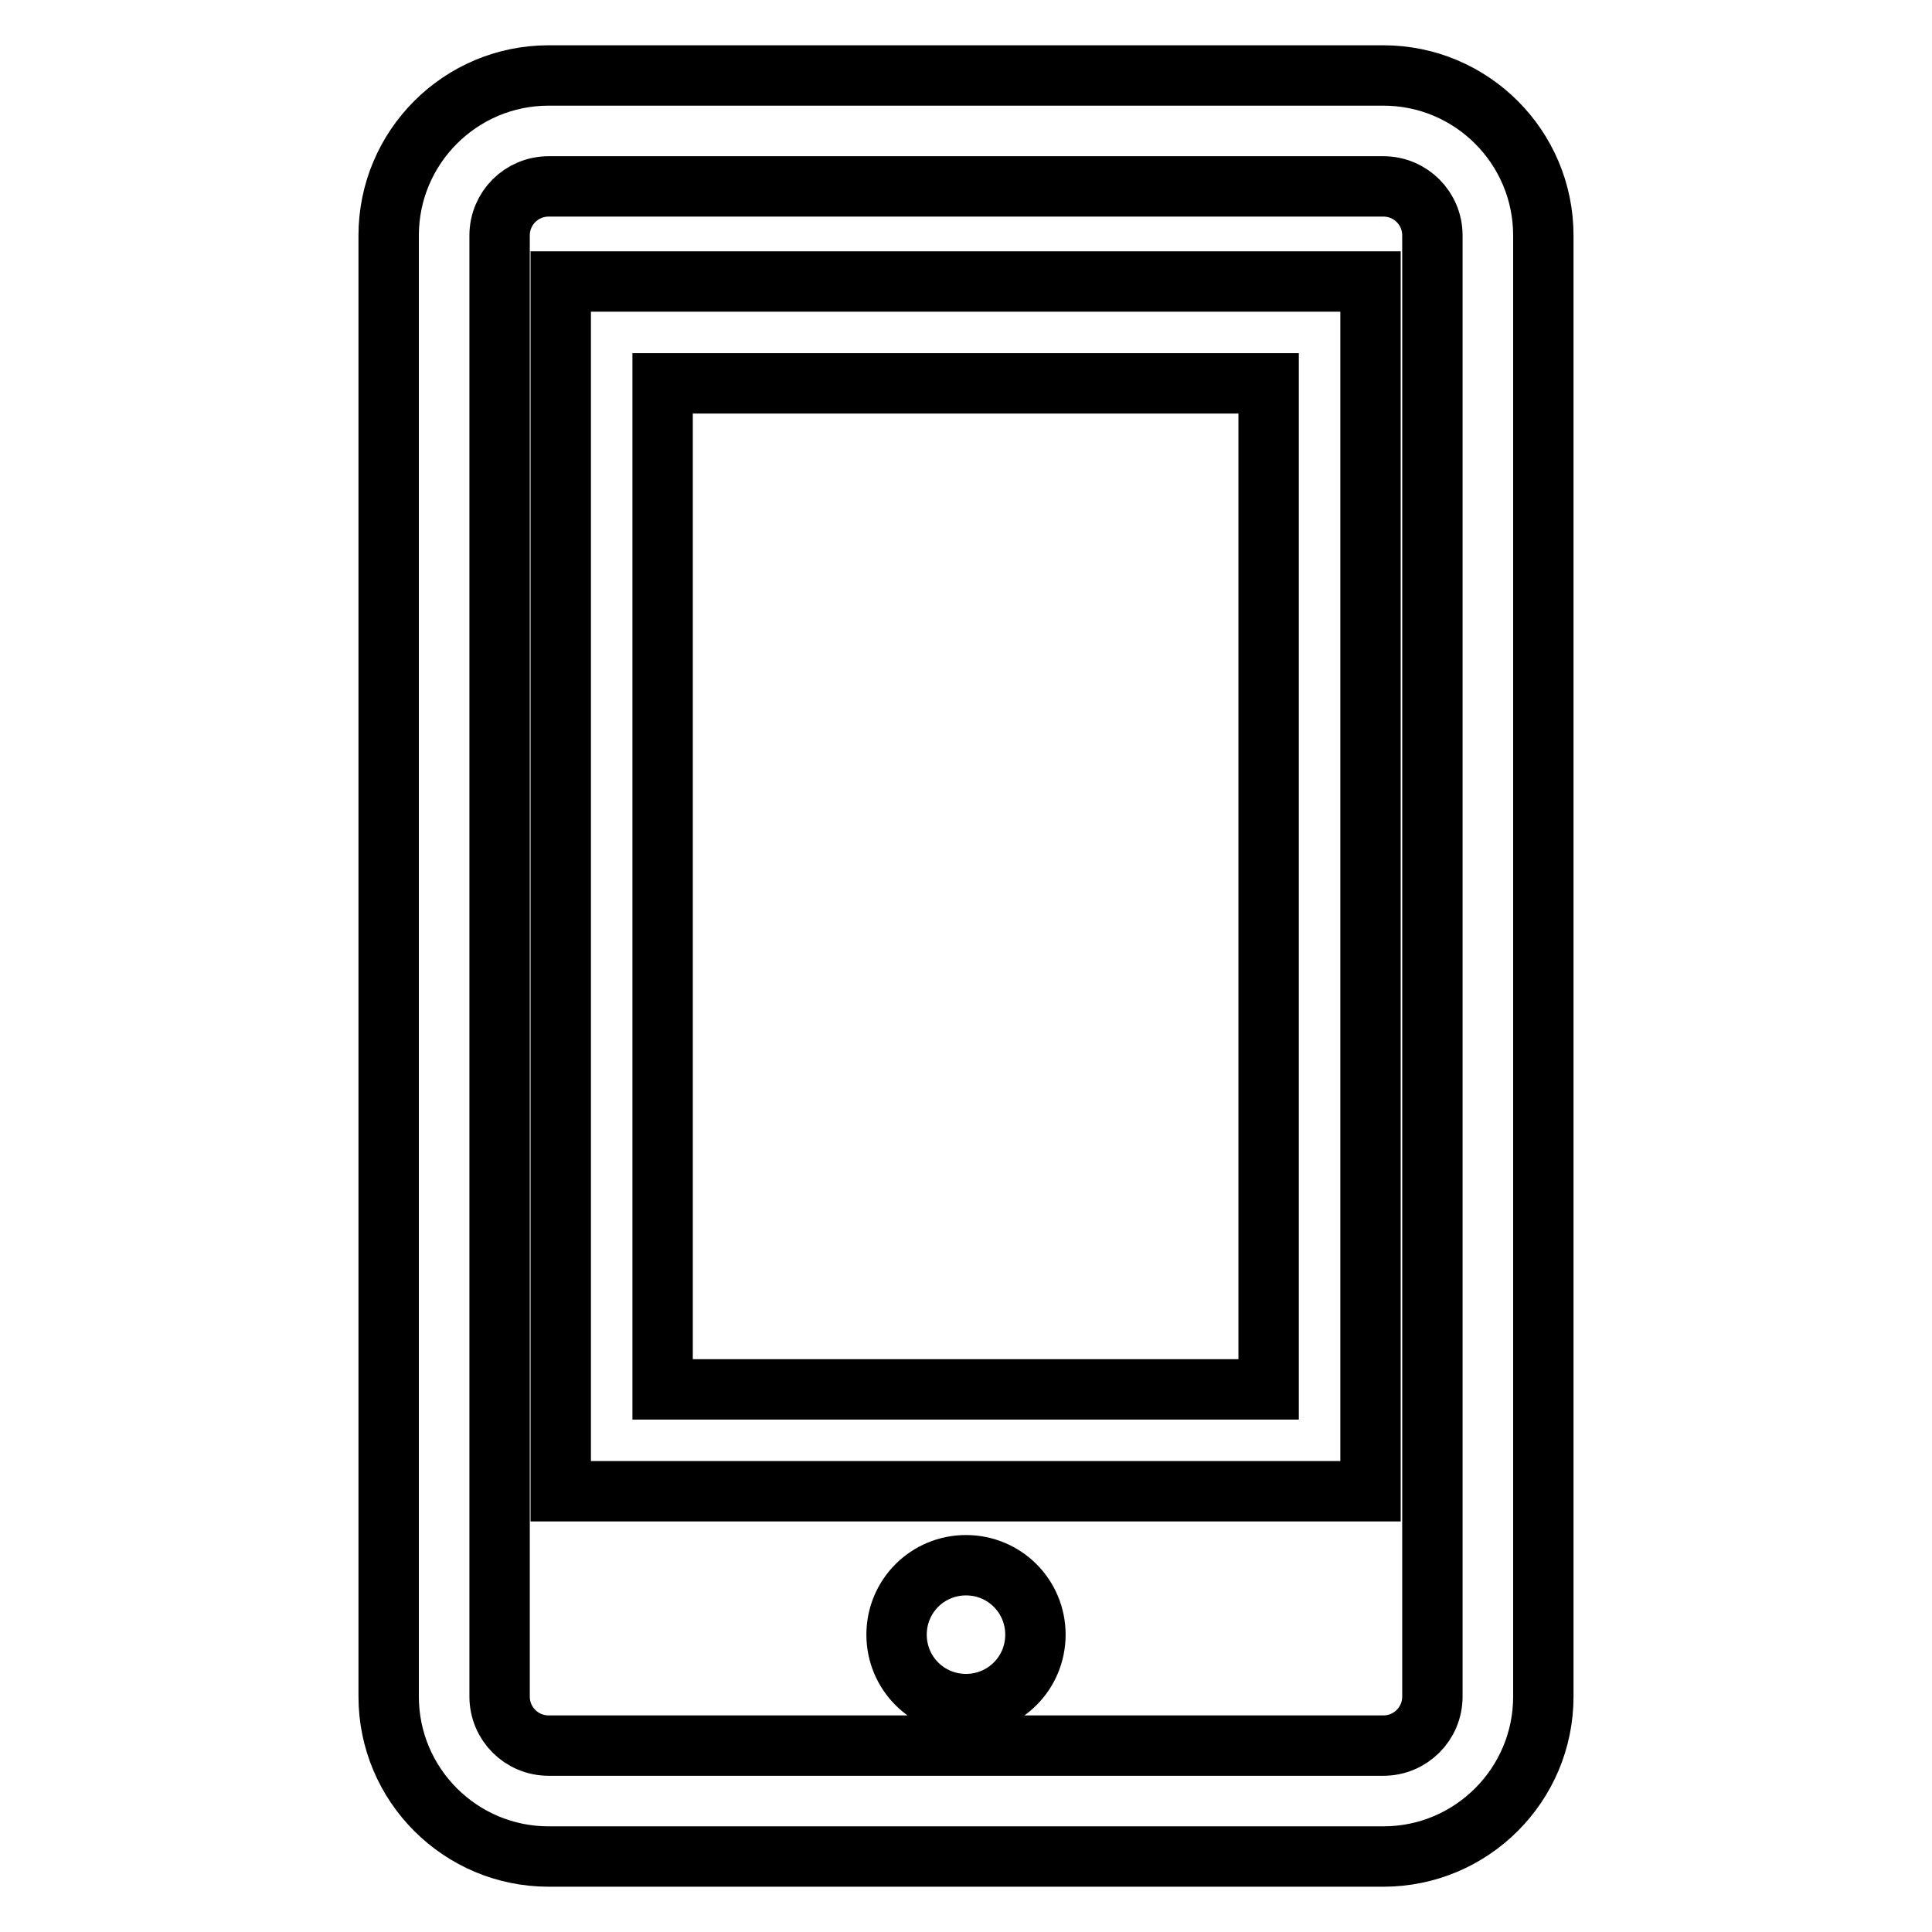 <?xml version="1.0" encoding="utf-8"?>
<!-- Svg Vector Icons : http://www.onlinewebfonts.com/icon -->
<!DOCTYPE svg PUBLIC "-//W3C//DTD SVG 1.1//EN" "http://www.w3.org/Graphics/SVG/1.1/DTD/svg11.dtd">
<svg version="1.1" xmlns="http://www.w3.org/2000/svg" xmlns:xlink="http://www.w3.org/1999/xlink" x="0px" y="0px" viewBox="0 0 256 256" enable-background="new 0 0 256 256" xml:space="preserve">
<g> <path stroke-width="8" fill-opacity="0" stroke="#000000"  d="M183.3,10H72.7C61,10,51.5,19.5,51.5,31.2v193.6c0,11.7,9.5,21.2,21.2,21.2h110.6 c11.7,0,21.2-9.5,21.2-21.2V31.2C204.5,19.5,195,10,183.3,10z M189.8,224.8c0,3.6-2.9,6.5-6.5,6.5H72.7c-3.6,0-6.5-2.9-6.5-6.5 V31.2c0-3.6,2.9-6.5,6.5-6.5h110.6c3.6,0,6.5,2.9,6.5,6.5V224.8z M128,207.4c-5.1,0-9.2,4.1-9.2,9.2c0,5.1,4.1,9.2,9.2,9.2 c5.1,0,9.2-4.1,9.2-9.2C137.2,211.5,133.1,207.4,128,207.4z M74.3,197.6h107.3V37.3H74.3V197.6z M87.8,50.8h80.3v133.3H87.8V50.8z" /></g>
</svg>